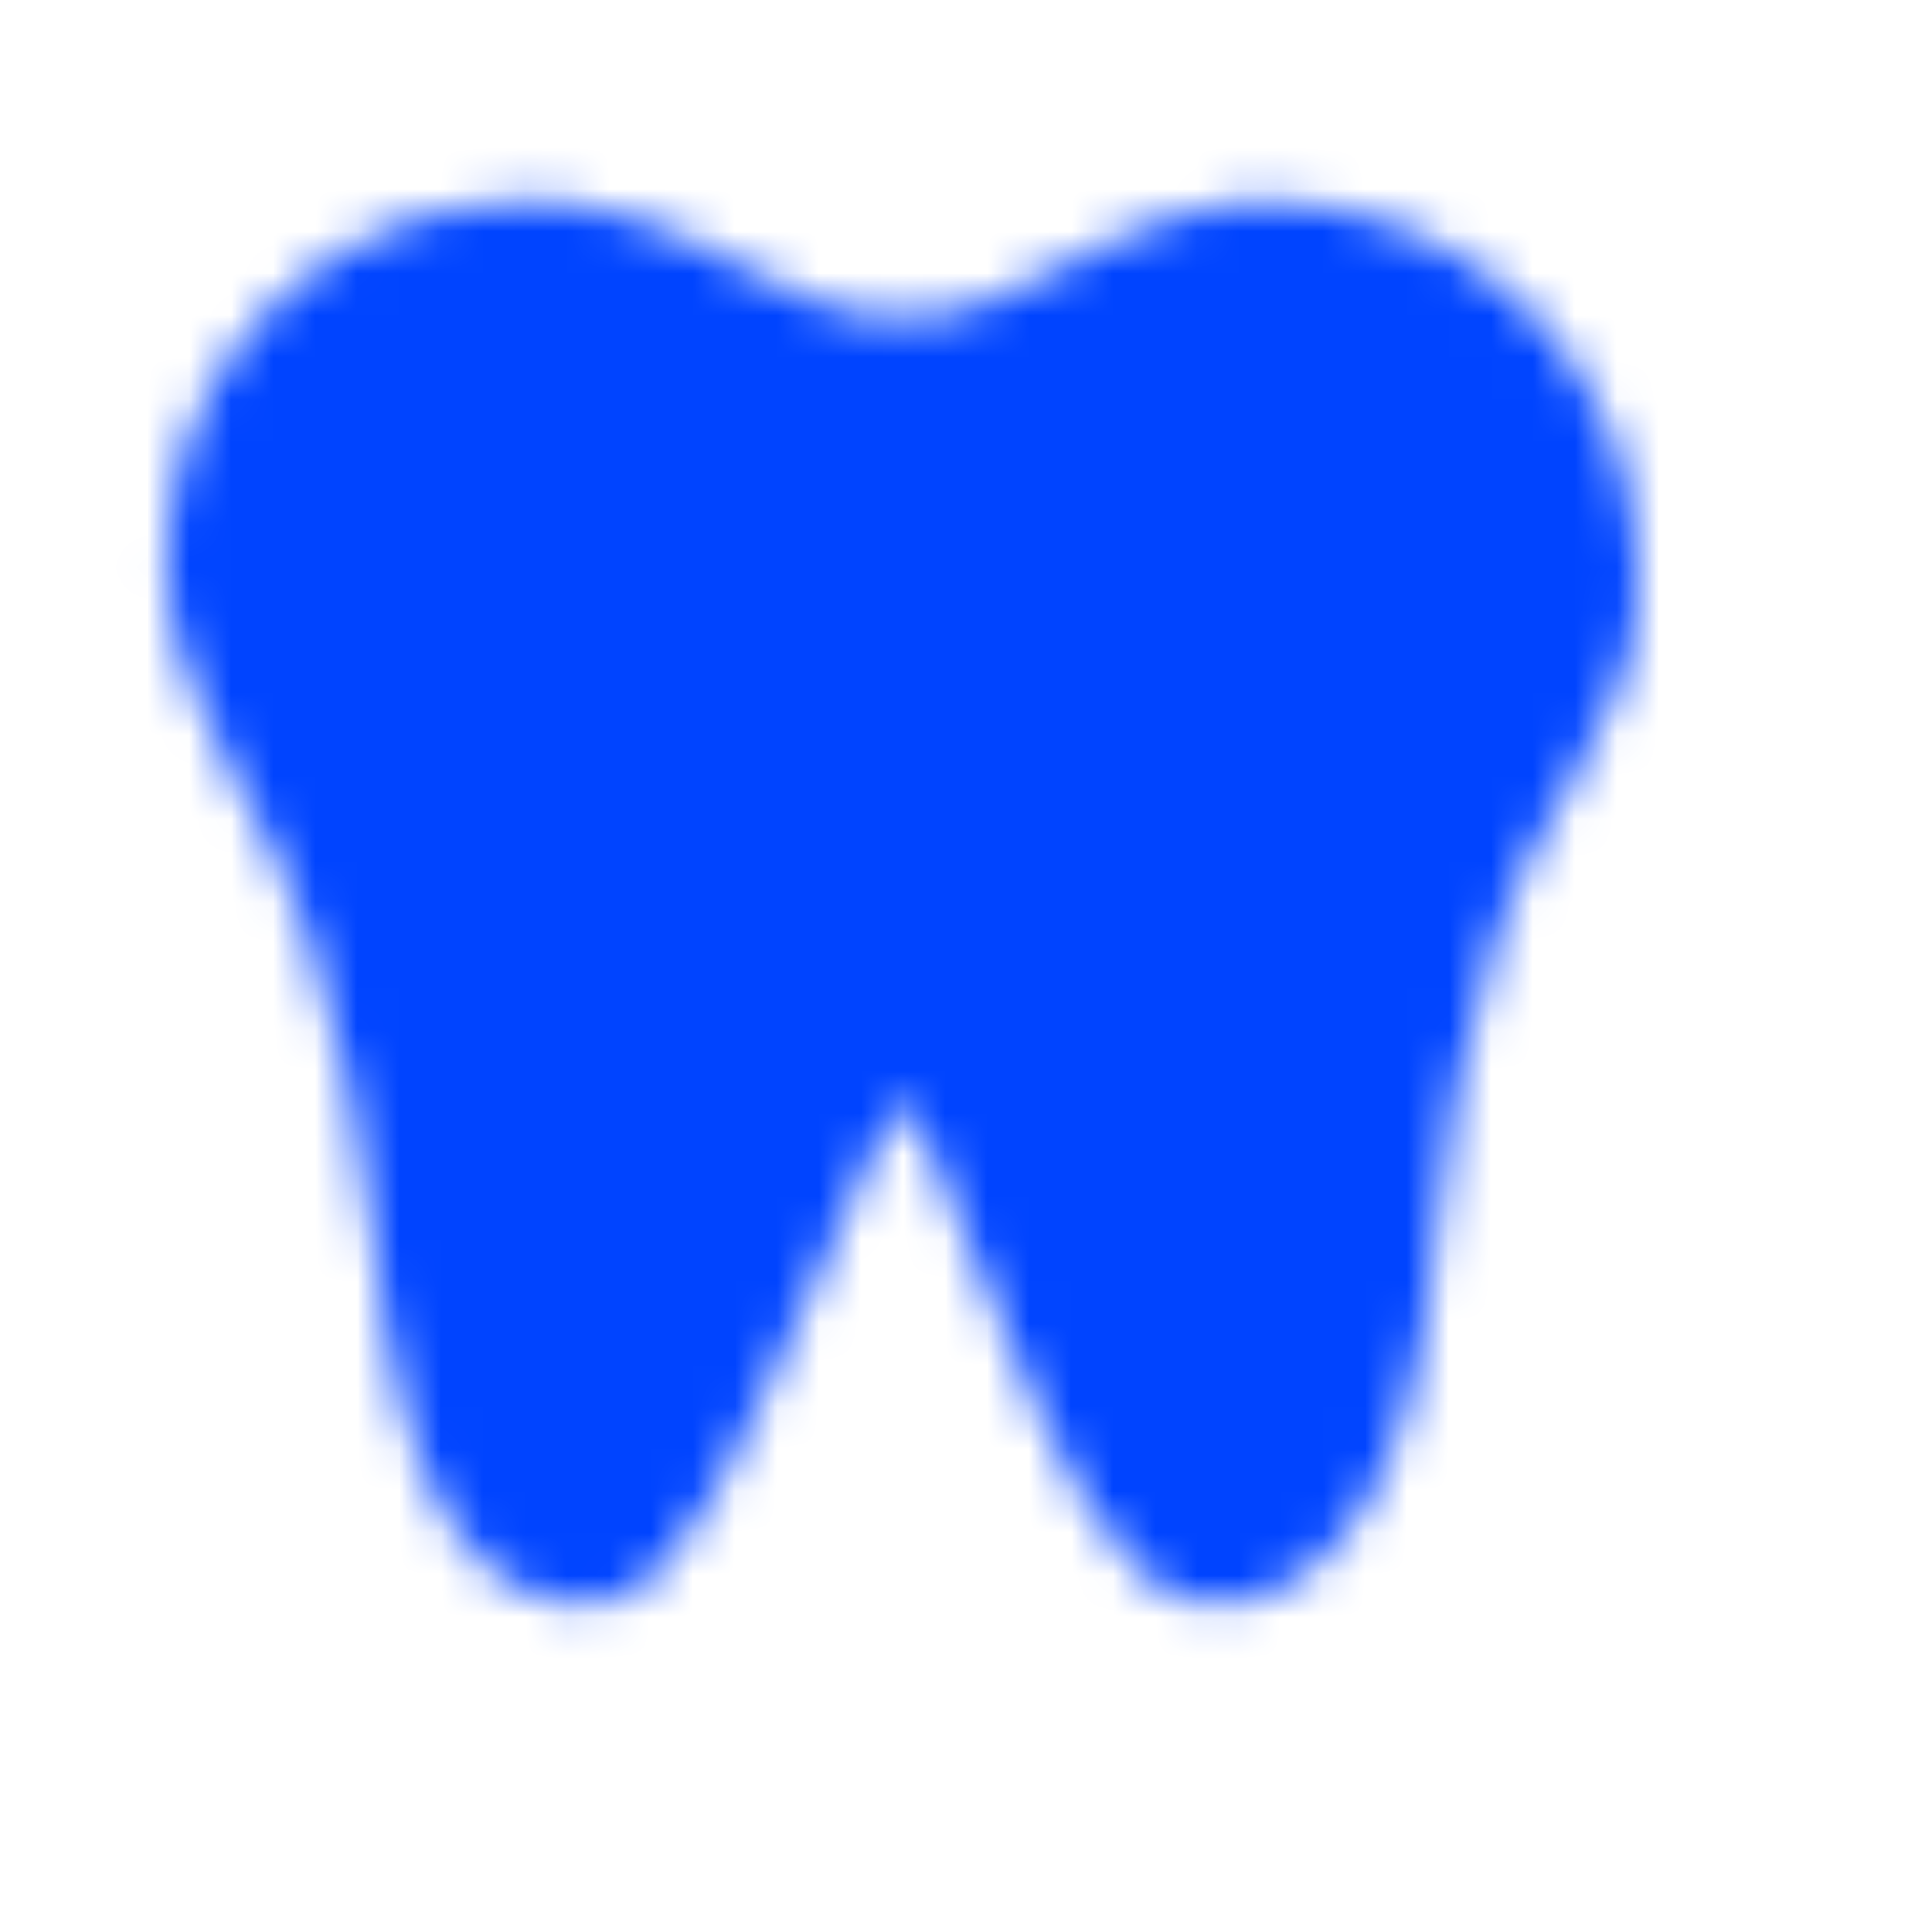 <svg width="46" height="46" viewBox="0 0 46 46" fill="none" xmlns="http://www.w3.org/2000/svg">
<mask id="mask0_4624_6311" style="mask-type:luminance" maskUnits="userSpaceOnUse" x="3" y="4" width="36" height="35">
<path fill-rule="evenodd" clip-rule="evenodd" d="M12.495 5.809H13.226C17.08 6.378 18.124 8.565 21.482 8.565C24.84 8.565 25.885 6.378 29.739 5.809H30.154C31.184 5.809 32.205 6.012 33.157 6.406C34.108 6.8 34.973 7.378 35.702 8.107C36.43 8.835 37.008 9.7 37.403 10.652C37.797 11.604 38 12.624 38 13.654V14.171C38 16.569 35.448 19.306 34.696 21.899C33.899 24.652 33.353 26.904 33.193 29.258C32.818 34.776 30.936 37.192 28.915 37.192C25.898 37.192 23.218 24.824 21.535 24.824C19.85 24.824 16.509 37.192 14.05 37.192C12.549 37.192 10.606 36.304 9.876 29.258C9.585 26.455 9.094 24.755 8.268 21.899C7.542 19.388 5.091 16.389 4.965 13.697C4.918 12.678 5.077 11.661 5.434 10.706C5.791 9.751 6.338 8.879 7.042 8.142C7.746 7.404 8.592 6.817 9.529 6.416C10.466 6.015 11.475 5.809 12.495 5.809Z" fill="white" stroke="white" stroke-width="2"/>
<path d="M14.448 11.972L28.09 16.37M14.448 16.37L28.09 11.972" stroke="black" stroke-width="2" stroke-linecap="round"/>
</mask>
<g mask="url(#mask0_4624_6311)">
<path d="M1.564 0.72H42.277V42.281H1.564V0.72Z" fill="#0044FF"/>
</g>
</svg>
